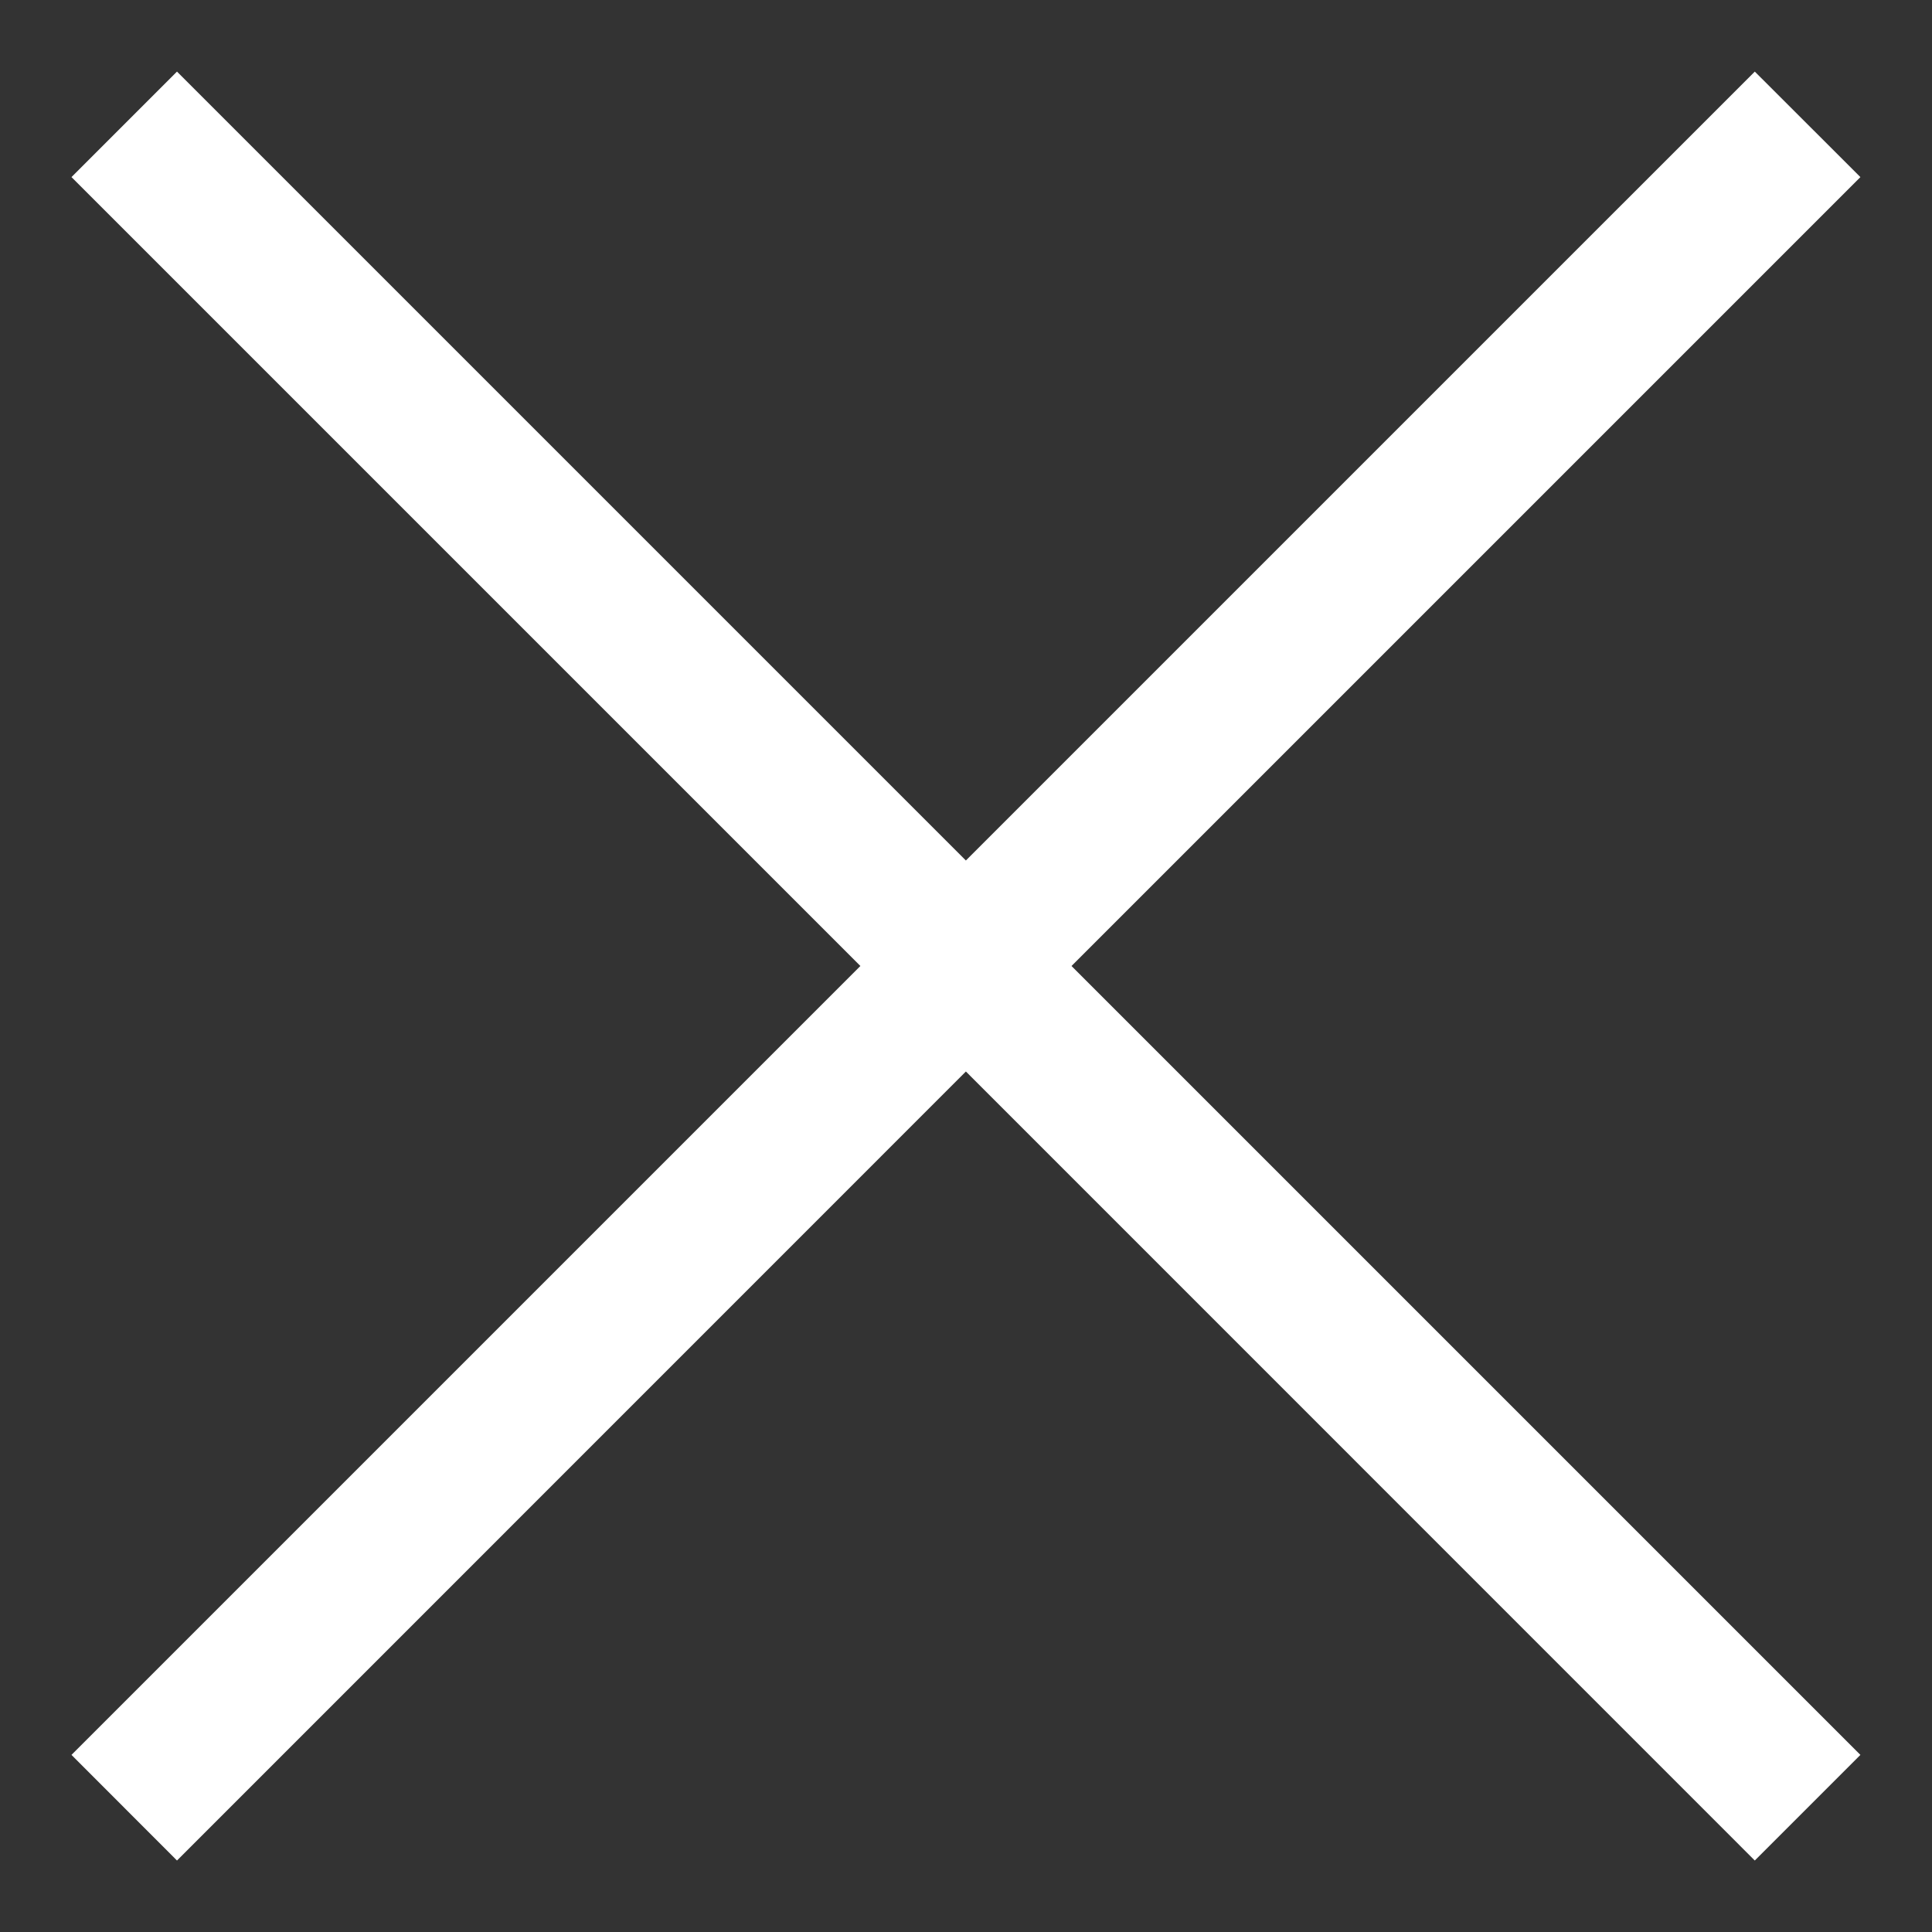 <svg width="18" height="18" viewBox="0 0 18 18" fill="none" xmlns="http://www.w3.org/2000/svg">
<rect x="0" y="0" width="18" height="18" fill="#333333" stroke="none"/>
<path fill-rule="evenodd" clip-rule="evenodd" d="M1.649 0.667L0.666 1.65L8.016 9L0.666 16.35L1.649 17.334L8.999 9.983L16.349 17.334L17.333 16.35L9.983 9L17.333 1.65L16.349 0.667L8.999 8.017L1.649 0.667Z" fill="white"/>
</svg>
